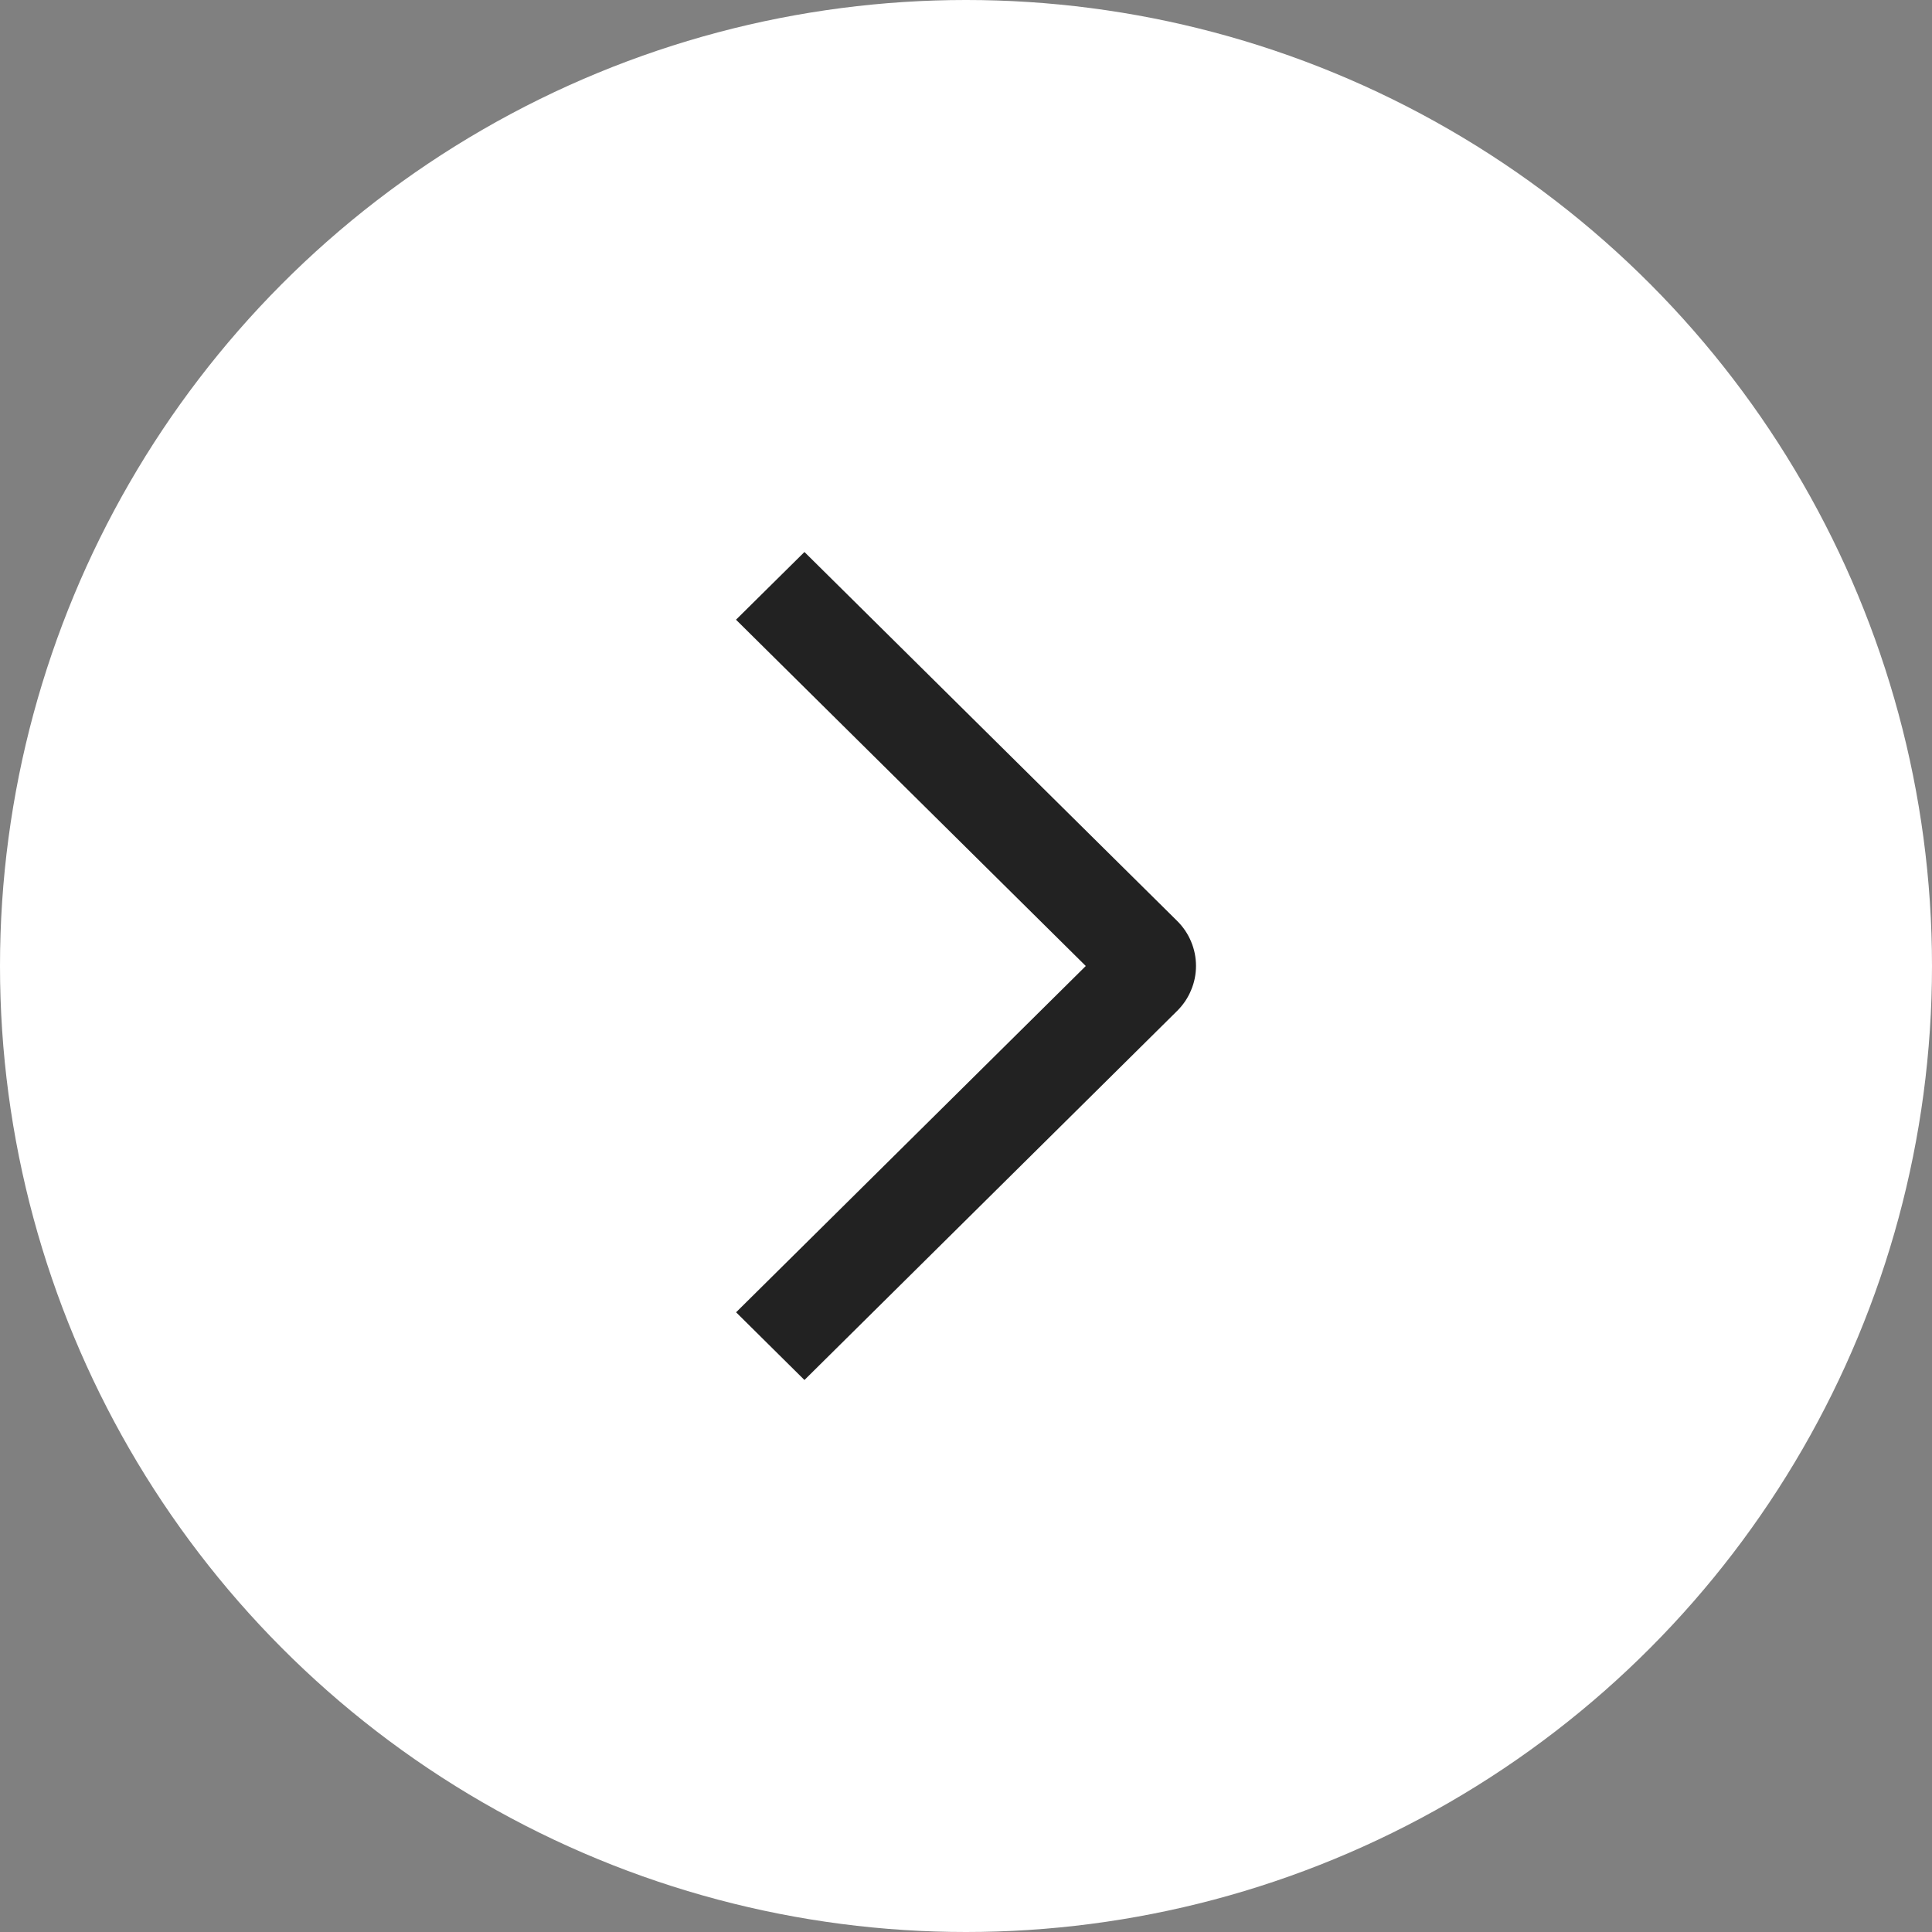 <svg width="21" height="21" viewBox="0 0 21 21" fill="none" xmlns="http://www.w3.org/2000/svg">
<rect x="0" y="0" width="21" height="21" fill="#808080" stroke="none"/>
<circle cx="10.5" cy="10.5" r="10.5" fill="white"/>
<path d="M8 6.736L8.744 6L12.794 10.009C12.859 10.073 12.911 10.149 12.946 10.233C12.982 10.318 13 10.408 13 10.499C13 10.59 12.982 10.68 12.946 10.764C12.911 10.849 12.859 10.925 12.794 10.989L8.744 15L8.001 14.264L11.802 10.5L8 6.736Z" fill="#222222"/>
</svg>
